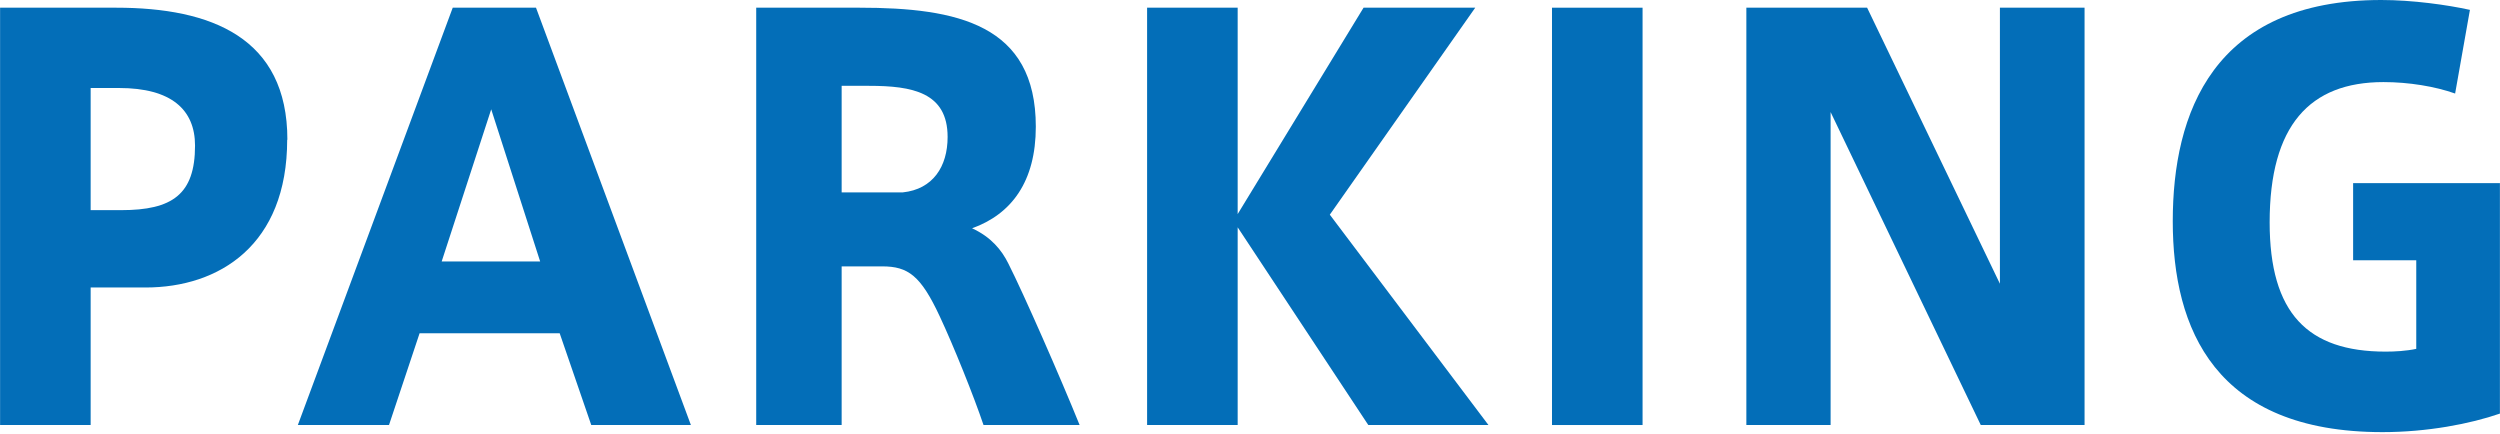 <?xml version="1.0" encoding="UTF-8"?><svg id="_レイヤー_1" xmlns="http://www.w3.org/2000/svg" width="44.69mm" height="7.76mm" viewBox="0 0 126.69 22"><defs><style>.cls-1{fill:#036eb8;}</style></defs><path class="cls-1" d="M14.55,7.08c0,5.34-3.44,7.49-7.18,7.49h-2.78v6.97H0V.39h5.88c4.83,0,8.68,1.52,8.68,6.69ZM9.88,7.38c0-1.82-1.2-2.92-3.85-2.92h-1.44v6.19h1.55c2.59,0,3.74-.8,3.74-3.27Z"/><path class="cls-1" d="M35.01,21.54h-5.05l-1.6-4.65h-7.1l-1.55,4.65h-4.62L22.94.39h4.22l7.85,21.15ZM27.37,13.25l-2.48-7.71-2.51,7.71h4.99Z"/><path class="cls-1" d="M54.73,21.54h-4.89c-.48-1.43-1.52-4.02-2.22-5.51-.96-2.06-1.6-2.53-2.91-2.53h-2.06v8.04h-4.33V.39h5.23c4.97,0,8.94.85,8.94,6.03,0,2.78-1.23,4.43-3.23,5.15.96.44,1.5,1.1,1.84,1.79.78,1.54,2.64,5.78,3.61,8.18ZM48.02,6.94c0-2.26-1.79-2.59-3.98-2.59h-1.39v5.4h3.1c1.52-.16,2.27-1.3,2.27-2.81Z"/><path class="cls-1" d="M75.43,21.54h-6.09l-6.62-10.02v10.02h-4.59V.39h4.59v10.46L69.1.39h5.66l-7.37,10.49,8.04,10.66Z"/><path class="cls-1" d="M83.24.39v21.15h-4.59V.39h4.59Z"/><path class="cls-1" d="M105.64.39v21.15h-5.26l-7.61-15.86v15.86h-4.27V.39h6.12l6.73,13.99V.39h4.3Z"/><path class="cls-1" d="M126.69,9.28v11.68c-1.5.52-3.68.94-5.95.94-8.49,0-10.63-5.23-10.63-10.69s2.03-11.21,10.57-11.21c1.58,0,3.36.25,4.49.5l-.75,4.24c-1.01-.36-2.35-.58-3.63-.58-3.74,0-5.77,2.2-5.77,7.11,0,4.6,1.92,6.55,5.88,6.55.45,0,1.04-.03,1.55-.14v-4.49h-3.2v-3.91h7.45Z"/></svg>